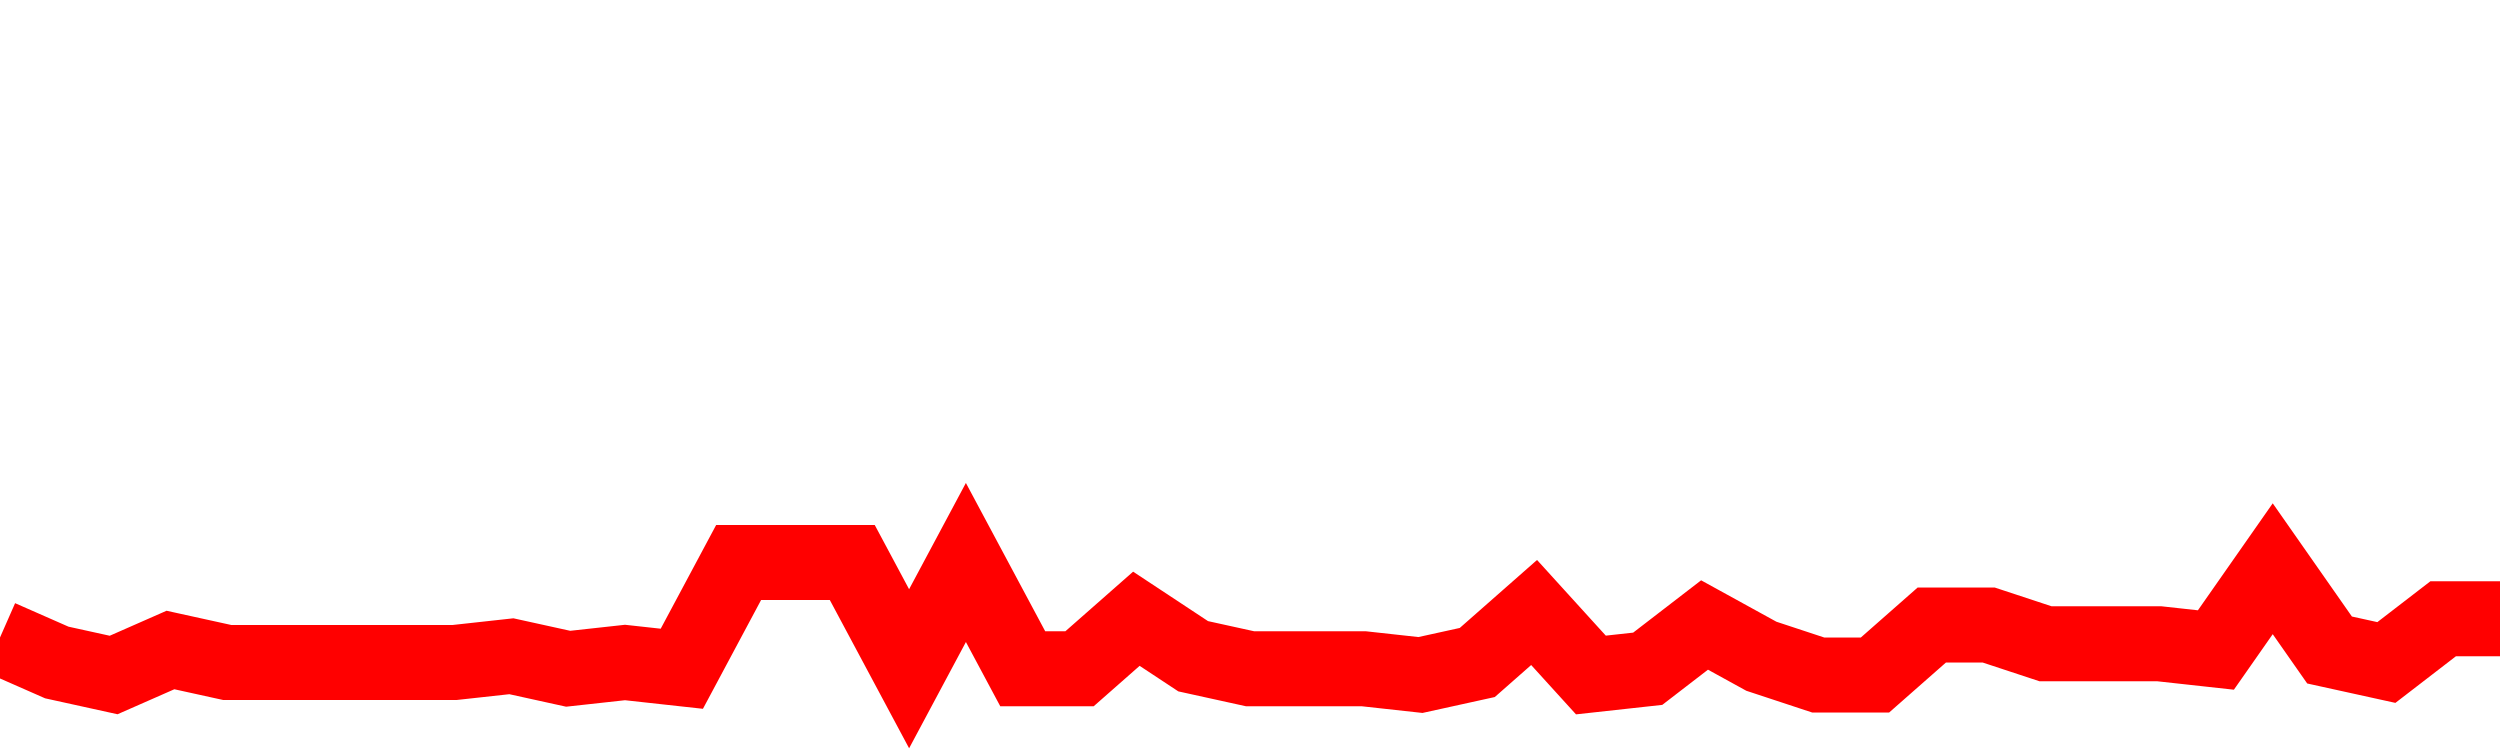 <svg xmlns="http://www.w3.org/2000/svg" xmlns:xlink="http://www.w3.org/1999/xlink" viewBox="0 0 100 30" class="ranking"><path  class="rline" d="M 0 25.5 L 0 25.5 L 2.273 26.5 L 4.545 27 L 6.818 26 L 9.091 26.5 L 11.364 26.5 L 13.636 26.5 L 15.909 26.5 L 18.182 26.5 L 20.455 26.25 L 22.727 26.75 L 25 26.5 L 27.273 26.75 L 29.545 22.5 L 31.818 22.5 L 34.091 22.5 L 36.364 26.75 L 38.636 22.5 L 40.909 26.75 L 43.182 26.75 L 45.455 24.75 L 47.727 26.25 L 50 26.75 L 52.273 26.75 L 54.545 26.75 L 56.818 27 L 59.091 26.5 L 61.364 24.5 L 63.636 27 L 65.909 26.75 L 68.182 25 L 70.455 26.25 L 72.727 27 L 75 27 L 77.273 25 L 79.545 25 L 81.818 25.75 L 84.091 25.75 L 86.364 25.75 L 88.636 26 L 90.909 22.75 L 93.182 26 L 95.455 26.5 L 97.727 24.75 L 100 24.75" fill="none" stroke-width="3" stroke="red"></path></svg>